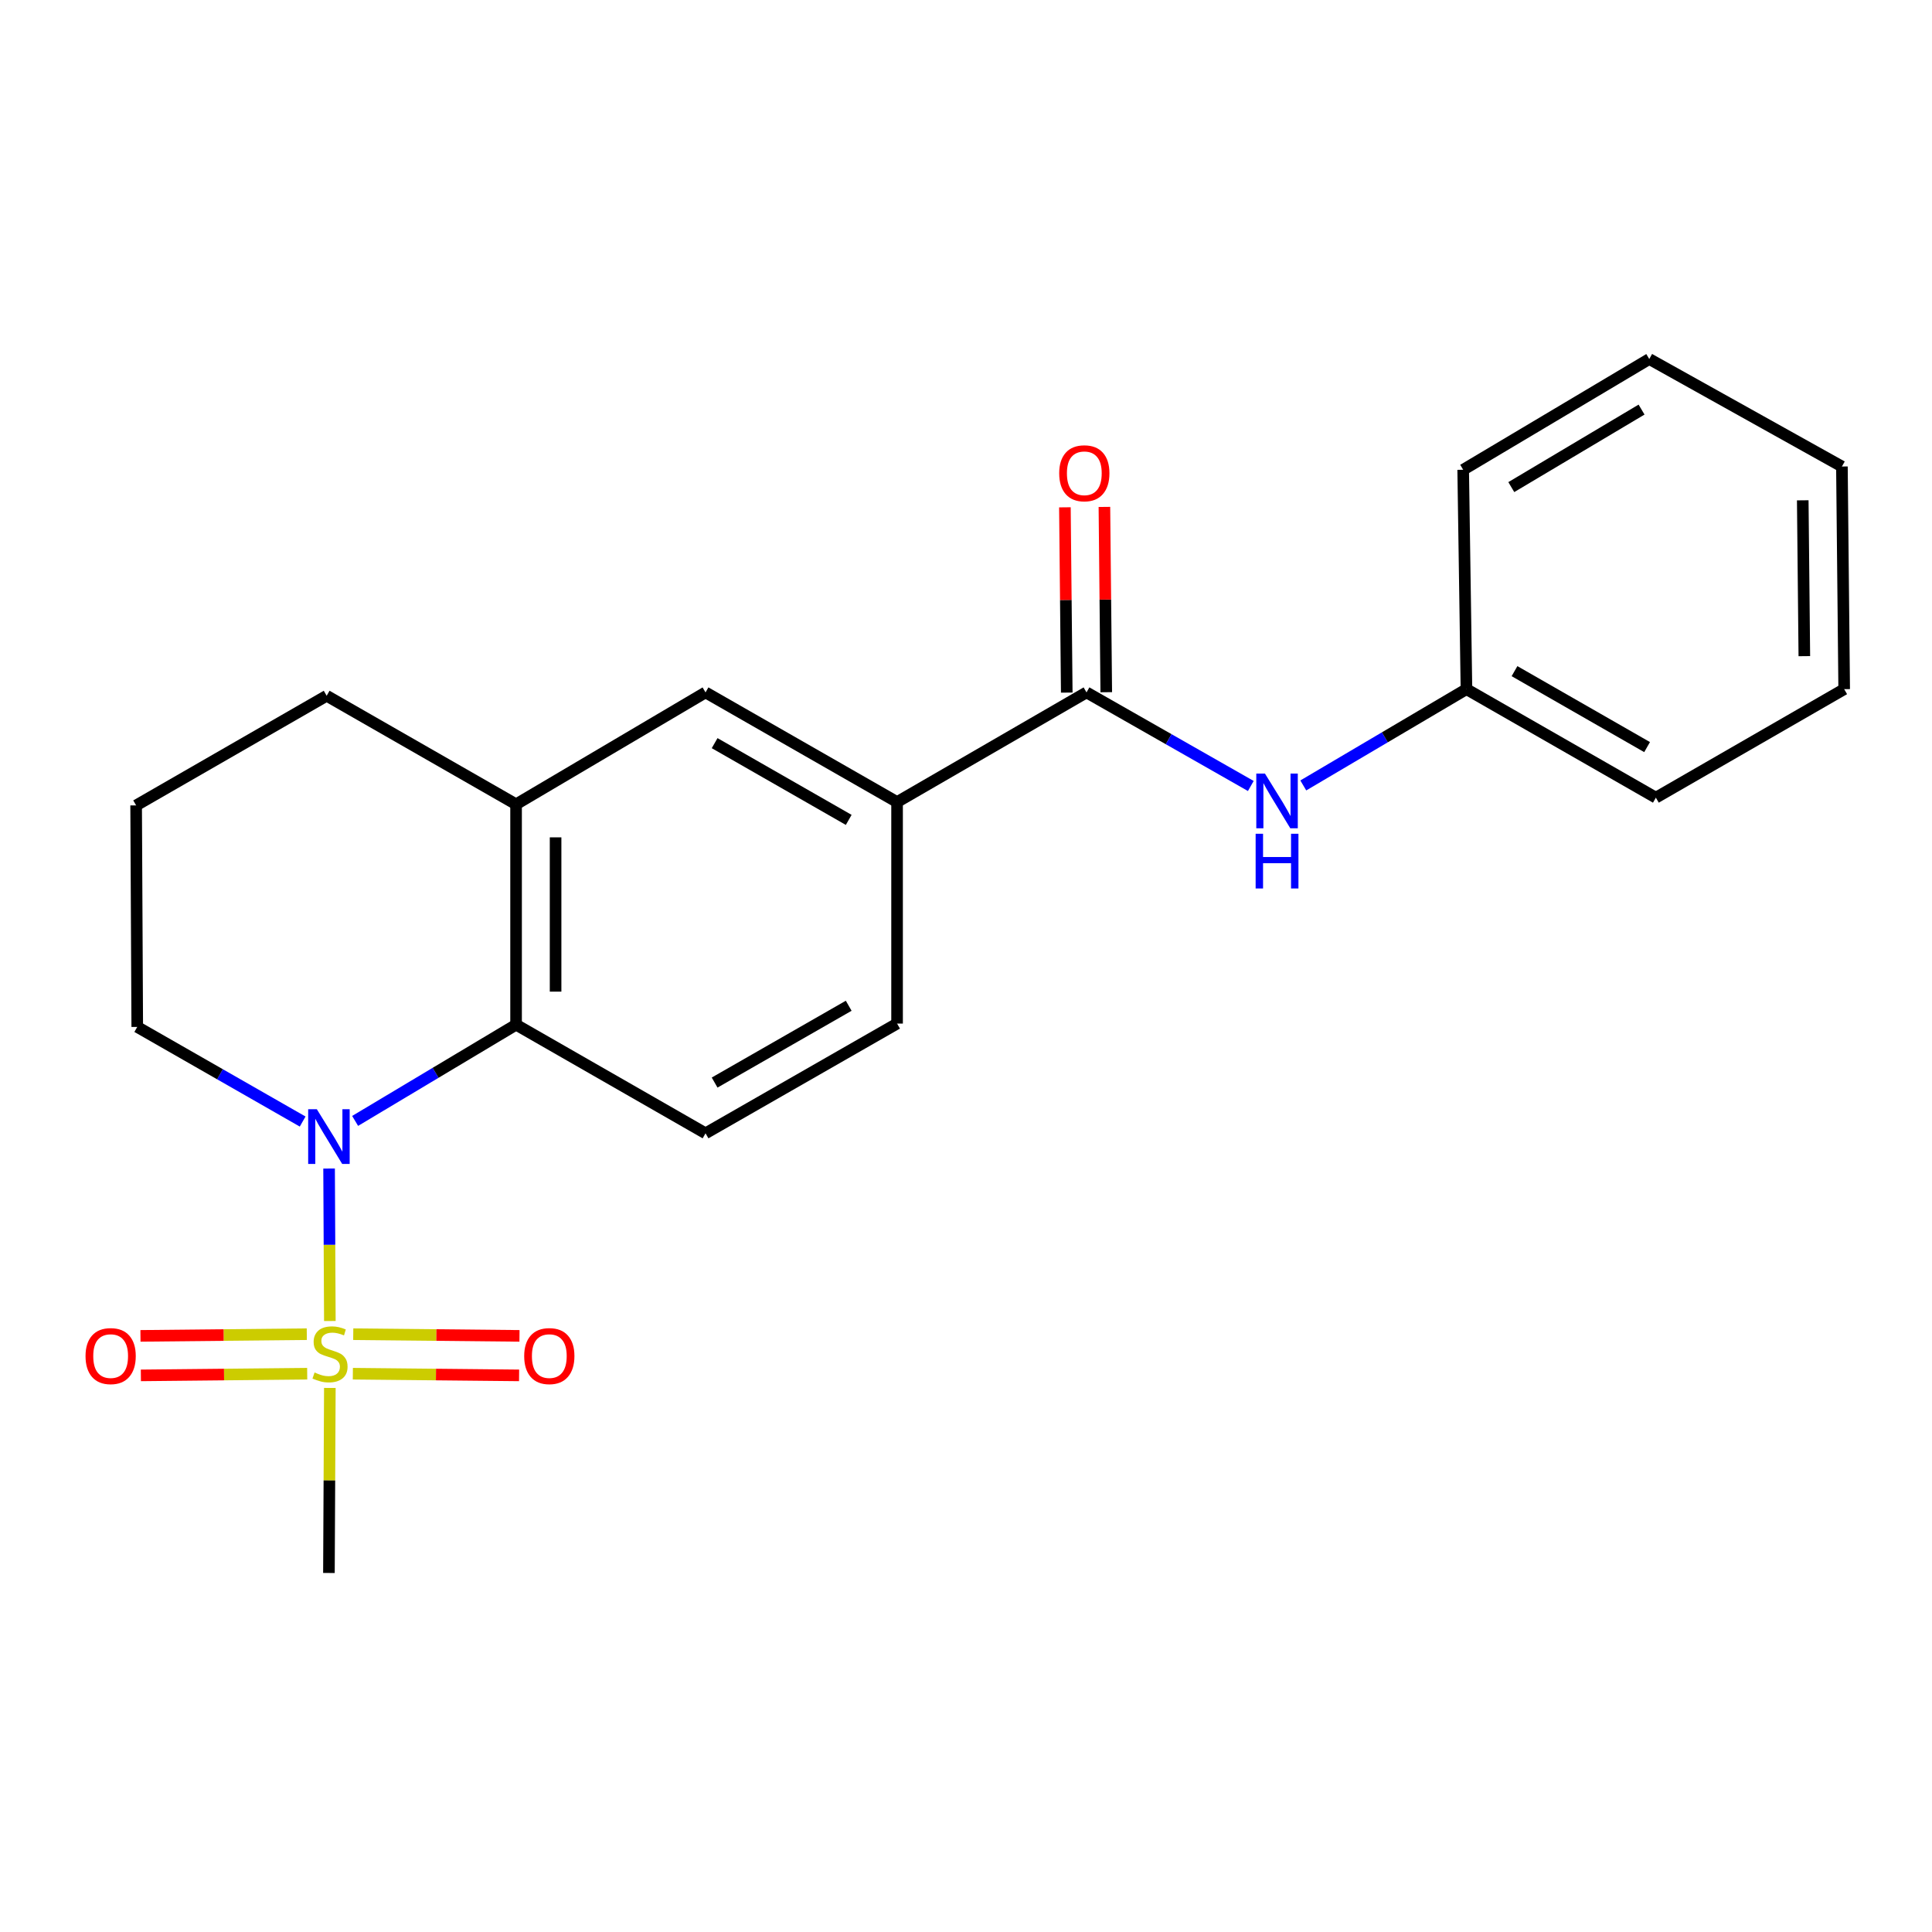 <?xml version='1.0' encoding='iso-8859-1'?>
<svg version='1.1' baseProfile='full'
              xmlns='http://www.w3.org/2000/svg'
                      xmlns:rdkit='http://www.rdkit.org/xml'
                      xmlns:xlink='http://www.w3.org/1999/xlink'
                  xml:space='preserve'
width='1000px' height='1000px' viewBox='0 0 1000 1000'>
<!-- END OF HEADER -->
<rect style='opacity:1.0;fill:#FFFFFF;stroke:none' width='1000' height='1000' x='0' y='0'> </rect>
<path class='bond-0' d='M 170.733,683.751 L 170.534,644.294' style='fill:none;fill-rule:evenodd;stroke:#CCCC00;stroke-width:6px;stroke-linecap:butt;stroke-linejoin:miter;stroke-opacity:1' />
<path class='bond-0' d='M 170.534,644.294 L 170.335,604.838' style='fill:none;fill-rule:evenodd;stroke:#0000FF;stroke-width:6px;stroke-linecap:butt;stroke-linejoin:miter;stroke-opacity:1' />
<path class='bond-8' d='M 158.797,690.576 L 115.753,691.011' style='fill:none;fill-rule:evenodd;stroke:#CCCC00;stroke-width:6px;stroke-linecap:butt;stroke-linejoin:miter;stroke-opacity:1' />
<path class='bond-8' d='M 115.753,691.011 L 72.708,691.446' style='fill:none;fill-rule:evenodd;stroke:#FF0000;stroke-width:6px;stroke-linecap:butt;stroke-linejoin:miter;stroke-opacity:1' />
<path class='bond-8' d='M 159.004,711.026 L 115.959,711.461' style='fill:none;fill-rule:evenodd;stroke:#CCCC00;stroke-width:6px;stroke-linecap:butt;stroke-linejoin:miter;stroke-opacity:1' />
<path class='bond-8' d='M 115.959,711.461 L 72.915,711.896' style='fill:none;fill-rule:evenodd;stroke:#FF0000;stroke-width:6px;stroke-linecap:butt;stroke-linejoin:miter;stroke-opacity:1' />
<path class='bond-9' d='M 182.633,711.026 L 225.656,711.461' style='fill:none;fill-rule:evenodd;stroke:#CCCC00;stroke-width:6px;stroke-linecap:butt;stroke-linejoin:miter;stroke-opacity:1' />
<path class='bond-9' d='M 225.656,711.461 L 268.679,711.896' style='fill:none;fill-rule:evenodd;stroke:#FF0000;stroke-width:6px;stroke-linecap:butt;stroke-linejoin:miter;stroke-opacity:1' />
<path class='bond-9' d='M 182.84,690.576 L 225.863,691.011' style='fill:none;fill-rule:evenodd;stroke:#CCCC00;stroke-width:6px;stroke-linecap:butt;stroke-linejoin:miter;stroke-opacity:1' />
<path class='bond-9' d='M 225.863,691.011 L 268.886,691.446' style='fill:none;fill-rule:evenodd;stroke:#FF0000;stroke-width:6px;stroke-linecap:butt;stroke-linejoin:miter;stroke-opacity:1' />
<path class='bond-12' d='M 170.73,718.398 L 170.491,766.285' style='fill:none;fill-rule:evenodd;stroke:#CCCC00;stroke-width:6px;stroke-linecap:butt;stroke-linejoin:miter;stroke-opacity:1' />
<path class='bond-12' d='M 170.491,766.285 L 170.251,814.172' style='fill:none;fill-rule:evenodd;stroke:#000000;stroke-width:6px;stroke-linecap:butt;stroke-linejoin:miter;stroke-opacity:1' />
<path class='bond-1' d='M 183.812,580.184 L 225.466,555.283' style='fill:none;fill-rule:evenodd;stroke:#0000FF;stroke-width:6px;stroke-linecap:butt;stroke-linejoin:miter;stroke-opacity:1' />
<path class='bond-1' d='M 225.466,555.283 L 267.12,530.381' style='fill:none;fill-rule:evenodd;stroke:#000000;stroke-width:6px;stroke-linecap:butt;stroke-linejoin:miter;stroke-opacity:1' />
<path class='bond-13' d='M 156.654,580.513 L 113.847,556.027' style='fill:none;fill-rule:evenodd;stroke:#0000FF;stroke-width:6px;stroke-linecap:butt;stroke-linejoin:miter;stroke-opacity:1' />
<path class='bond-13' d='M 113.847,556.027 L 71.041,531.54' style='fill:none;fill-rule:evenodd;stroke:#000000;stroke-width:6px;stroke-linecap:butt;stroke-linejoin:miter;stroke-opacity:1' />
<path class='bond-3' d='M 267.12,530.381 L 267.12,416.299' style='fill:none;fill-rule:evenodd;stroke:#000000;stroke-width:6px;stroke-linecap:butt;stroke-linejoin:miter;stroke-opacity:1' />
<path class='bond-3' d='M 287.571,513.269 L 287.571,433.411' style='fill:none;fill-rule:evenodd;stroke:#000000;stroke-width:6px;stroke-linecap:butt;stroke-linejoin:miter;stroke-opacity:1' />
<path class='bond-7' d='M 267.12,530.381 L 365.183,586.598' style='fill:none;fill-rule:evenodd;stroke:#000000;stroke-width:6px;stroke-linecap:butt;stroke-linejoin:miter;stroke-opacity:1' />
<path class='bond-2' d='M 562.375,358.388 L 464.324,415.14' style='fill:none;fill-rule:evenodd;stroke:#000000;stroke-width:6px;stroke-linecap:butt;stroke-linejoin:miter;stroke-opacity:1' />
<path class='bond-5' d='M 562.375,358.388 L 604.896,382.608' style='fill:none;fill-rule:evenodd;stroke:#000000;stroke-width:6px;stroke-linecap:butt;stroke-linejoin:miter;stroke-opacity:1' />
<path class='bond-5' d='M 604.896,382.608 L 647.417,406.827' style='fill:none;fill-rule:evenodd;stroke:#0000FF;stroke-width:6px;stroke-linecap:butt;stroke-linejoin:miter;stroke-opacity:1' />
<path class='bond-10' d='M 572.6,358.286 L 572.12,310.334' style='fill:none;fill-rule:evenodd;stroke:#000000;stroke-width:6px;stroke-linecap:butt;stroke-linejoin:miter;stroke-opacity:1' />
<path class='bond-10' d='M 572.12,310.334 L 571.64,262.381' style='fill:none;fill-rule:evenodd;stroke:#FF0000;stroke-width:6px;stroke-linecap:butt;stroke-linejoin:miter;stroke-opacity:1' />
<path class='bond-10' d='M 552.151,358.491 L 551.671,310.538' style='fill:none;fill-rule:evenodd;stroke:#000000;stroke-width:6px;stroke-linecap:butt;stroke-linejoin:miter;stroke-opacity:1' />
<path class='bond-10' d='M 551.671,310.538 L 551.191,262.586' style='fill:none;fill-rule:evenodd;stroke:#FF0000;stroke-width:6px;stroke-linecap:butt;stroke-linejoin:miter;stroke-opacity:1' />
<path class='bond-6' d='M 267.12,416.299 L 365.183,358.388' style='fill:none;fill-rule:evenodd;stroke:#000000;stroke-width:6px;stroke-linecap:butt;stroke-linejoin:miter;stroke-opacity:1' />
<path class='bond-22' d='M 267.12,416.299 L 169.081,360.127' style='fill:none;fill-rule:evenodd;stroke:#000000;stroke-width:6px;stroke-linecap:butt;stroke-linejoin:miter;stroke-opacity:1' />
<path class='bond-4' d='M 464.324,415.14 L 464.324,529.802' style='fill:none;fill-rule:evenodd;stroke:#000000;stroke-width:6px;stroke-linecap:butt;stroke-linejoin:miter;stroke-opacity:1' />
<path class='bond-23' d='M 464.324,415.14 L 365.183,358.388' style='fill:none;fill-rule:evenodd;stroke:#000000;stroke-width:6px;stroke-linecap:butt;stroke-linejoin:miter;stroke-opacity:1' />
<path class='bond-23' d='M 439.293,424.376 L 369.894,384.65' style='fill:none;fill-rule:evenodd;stroke:#000000;stroke-width:6px;stroke-linecap:butt;stroke-linejoin:miter;stroke-opacity:1' />
<path class='bond-14' d='M 674.581,406.543 L 716.807,381.625' style='fill:none;fill-rule:evenodd;stroke:#0000FF;stroke-width:6px;stroke-linecap:butt;stroke-linejoin:miter;stroke-opacity:1' />
<path class='bond-14' d='M 716.807,381.625 L 759.034,356.707' style='fill:none;fill-rule:evenodd;stroke:#000000;stroke-width:6px;stroke-linecap:butt;stroke-linejoin:miter;stroke-opacity:1' />
<path class='bond-11' d='M 365.183,586.598 L 464.324,529.802' style='fill:none;fill-rule:evenodd;stroke:#000000;stroke-width:6px;stroke-linecap:butt;stroke-linejoin:miter;stroke-opacity:1' />
<path class='bond-11' d='M 369.888,560.334 L 439.287,520.576' style='fill:none;fill-rule:evenodd;stroke:#000000;stroke-width:6px;stroke-linecap:butt;stroke-linejoin:miter;stroke-opacity:1' />
<path class='bond-16' d='M 71.041,531.54 L 70.462,416.878' style='fill:none;fill-rule:evenodd;stroke:#000000;stroke-width:6px;stroke-linecap:butt;stroke-linejoin:miter;stroke-opacity:1' />
<path class='bond-17' d='M 759.034,356.707 L 857.074,412.868' style='fill:none;fill-rule:evenodd;stroke:#000000;stroke-width:6px;stroke-linecap:butt;stroke-linejoin:miter;stroke-opacity:1' />
<path class='bond-17' d='M 783.906,347.385 L 852.533,386.698' style='fill:none;fill-rule:evenodd;stroke:#000000;stroke-width:6px;stroke-linecap:butt;stroke-linejoin:miter;stroke-opacity:1' />
<path class='bond-18' d='M 759.034,356.707 L 757.341,243.147' style='fill:none;fill-rule:evenodd;stroke:#000000;stroke-width:6px;stroke-linecap:butt;stroke-linejoin:miter;stroke-opacity:1' />
<path class='bond-15' d='M 169.081,360.127 L 70.462,416.878' style='fill:none;fill-rule:evenodd;stroke:#000000;stroke-width:6px;stroke-linecap:butt;stroke-linejoin:miter;stroke-opacity:1' />
<path class='bond-20' d='M 857.074,412.868 L 954.545,356.707' style='fill:none;fill-rule:evenodd;stroke:#000000;stroke-width:6px;stroke-linecap:butt;stroke-linejoin:miter;stroke-opacity:1' />
<path class='bond-19' d='M 757.341,243.147 L 853.654,185.828' style='fill:none;fill-rule:evenodd;stroke:#000000;stroke-width:6px;stroke-linecap:butt;stroke-linejoin:miter;stroke-opacity:1' />
<path class='bond-19' d='M 782.247,252.123 L 849.666,212' style='fill:none;fill-rule:evenodd;stroke:#000000;stroke-width:6px;stroke-linecap:butt;stroke-linejoin:miter;stroke-opacity:1' />
<path class='bond-21' d='M 853.654,185.828 L 953.375,241.466' style='fill:none;fill-rule:evenodd;stroke:#000000;stroke-width:6px;stroke-linecap:butt;stroke-linejoin:miter;stroke-opacity:1' />
<path class='bond-24' d='M 954.545,356.707 L 953.375,241.466' style='fill:none;fill-rule:evenodd;stroke:#000000;stroke-width:6px;stroke-linecap:butt;stroke-linejoin:miter;stroke-opacity:1' />
<path class='bond-24' d='M 933.92,339.628 L 933.101,258.96' style='fill:none;fill-rule:evenodd;stroke:#000000;stroke-width:6px;stroke-linecap:butt;stroke-linejoin:miter;stroke-opacity:1' />
<path  class='atom-0' d='M 162.819 710.401
Q 163.139 710.521, 164.459 711.081
Q 165.779 711.641, 167.219 712.001
Q 168.699 712.321, 170.139 712.321
Q 172.819 712.321, 174.379 711.041
Q 175.939 709.721, 175.939 707.441
Q 175.939 705.881, 175.139 704.921
Q 174.379 703.961, 173.179 703.441
Q 171.979 702.921, 169.979 702.321
Q 167.459 701.561, 165.939 700.841
Q 164.459 700.121, 163.379 698.601
Q 162.339 697.081, 162.339 694.521
Q 162.339 690.961, 164.739 688.761
Q 167.179 686.561, 171.979 686.561
Q 175.259 686.561, 178.979 688.121
L 178.059 691.201
Q 174.659 689.801, 172.099 689.801
Q 169.339 689.801, 167.819 690.961
Q 166.299 692.081, 166.339 694.041
Q 166.339 695.561, 167.099 696.481
Q 167.899 697.401, 169.019 697.921
Q 170.179 698.441, 172.099 699.041
Q 174.659 699.841, 176.179 700.641
Q 177.699 701.441, 178.779 703.081
Q 179.899 704.681, 179.899 707.441
Q 179.899 711.361, 177.259 713.481
Q 174.659 715.561, 170.299 715.561
Q 167.779 715.561, 165.859 715.001
Q 163.979 714.481, 161.739 713.561
L 162.819 710.401
' fill='#CCCC00'/>
<path  class='atom-1' d='M 163.991 574.131
L 173.271 589.131
Q 174.191 590.611, 175.671 593.291
Q 177.151 595.971, 177.231 596.131
L 177.231 574.131
L 180.991 574.131
L 180.991 602.451
L 177.111 602.451
L 167.151 586.051
Q 165.991 584.131, 164.751 581.931
Q 163.551 579.731, 163.191 579.051
L 163.191 602.451
L 159.511 602.451
L 159.511 574.131
L 163.991 574.131
' fill='#0000FF'/>
<path  class='atom-6' d='M 654.735 400.4
L 664.015 415.4
Q 664.935 416.88, 666.415 419.56
Q 667.895 422.24, 667.975 422.4
L 667.975 400.4
L 671.735 400.4
L 671.735 428.72
L 667.855 428.72
L 657.895 412.32
Q 656.735 410.4, 655.495 408.2
Q 654.295 406, 653.935 405.32
L 653.935 428.72
L 650.255 428.72
L 650.255 400.4
L 654.735 400.4
' fill='#0000FF'/>
<path  class='atom-6' d='M 649.915 431.552
L 653.755 431.552
L 653.755 443.592
L 668.235 443.592
L 668.235 431.552
L 672.075 431.552
L 672.075 459.872
L 668.235 459.872
L 668.235 446.792
L 653.755 446.792
L 653.755 459.872
L 649.915 459.872
L 649.915 431.552
' fill='#0000FF'/>
<path  class='atom-9' d='M 44.271 701.908
Q 44.271 695.108, 47.631 691.308
Q 50.991 687.508, 57.271 687.508
Q 63.551 687.508, 66.911 691.308
Q 70.271 695.108, 70.271 701.908
Q 70.271 708.788, 66.871 712.708
Q 63.471 716.588, 57.271 716.588
Q 51.031 716.588, 47.631 712.708
Q 44.271 708.828, 44.271 701.908
M 57.271 713.388
Q 61.591 713.388, 63.911 710.508
Q 66.271 707.588, 66.271 701.908
Q 66.271 696.348, 63.911 693.548
Q 61.591 690.708, 57.271 690.708
Q 52.951 690.708, 50.591 693.508
Q 48.271 696.308, 48.271 701.908
Q 48.271 707.628, 50.591 710.508
Q 52.951 713.388, 57.271 713.388
' fill='#FF0000'/>
<path  class='atom-10' d='M 271.322 701.908
Q 271.322 695.108, 274.682 691.308
Q 278.042 687.508, 284.322 687.508
Q 290.602 687.508, 293.962 691.308
Q 297.322 695.108, 297.322 701.908
Q 297.322 708.788, 293.922 712.708
Q 290.522 716.588, 284.322 716.588
Q 278.082 716.588, 274.682 712.708
Q 271.322 708.828, 271.322 701.908
M 284.322 713.388
Q 288.642 713.388, 290.962 710.508
Q 293.322 707.588, 293.322 701.908
Q 293.322 696.348, 290.962 693.548
Q 288.642 690.708, 284.322 690.708
Q 280.002 690.708, 277.642 693.508
Q 275.322 696.308, 275.322 701.908
Q 275.322 707.628, 277.642 710.508
Q 280.002 713.388, 284.322 713.388
' fill='#FF0000'/>
<path  class='atom-11' d='M 548.239 244.966
Q 548.239 238.166, 551.599 234.366
Q 554.959 230.566, 561.239 230.566
Q 567.519 230.566, 570.879 234.366
Q 574.239 238.166, 574.239 244.966
Q 574.239 251.846, 570.839 255.766
Q 567.439 259.646, 561.239 259.646
Q 554.999 259.646, 551.599 255.766
Q 548.239 251.886, 548.239 244.966
M 561.239 256.446
Q 565.559 256.446, 567.879 253.566
Q 570.239 250.646, 570.239 244.966
Q 570.239 239.406, 567.879 236.606
Q 565.559 233.766, 561.239 233.766
Q 556.919 233.766, 554.559 236.566
Q 552.239 239.366, 552.239 244.966
Q 552.239 250.686, 554.559 253.566
Q 556.919 256.446, 561.239 256.446
' fill='#FF0000'/>
</svg>
